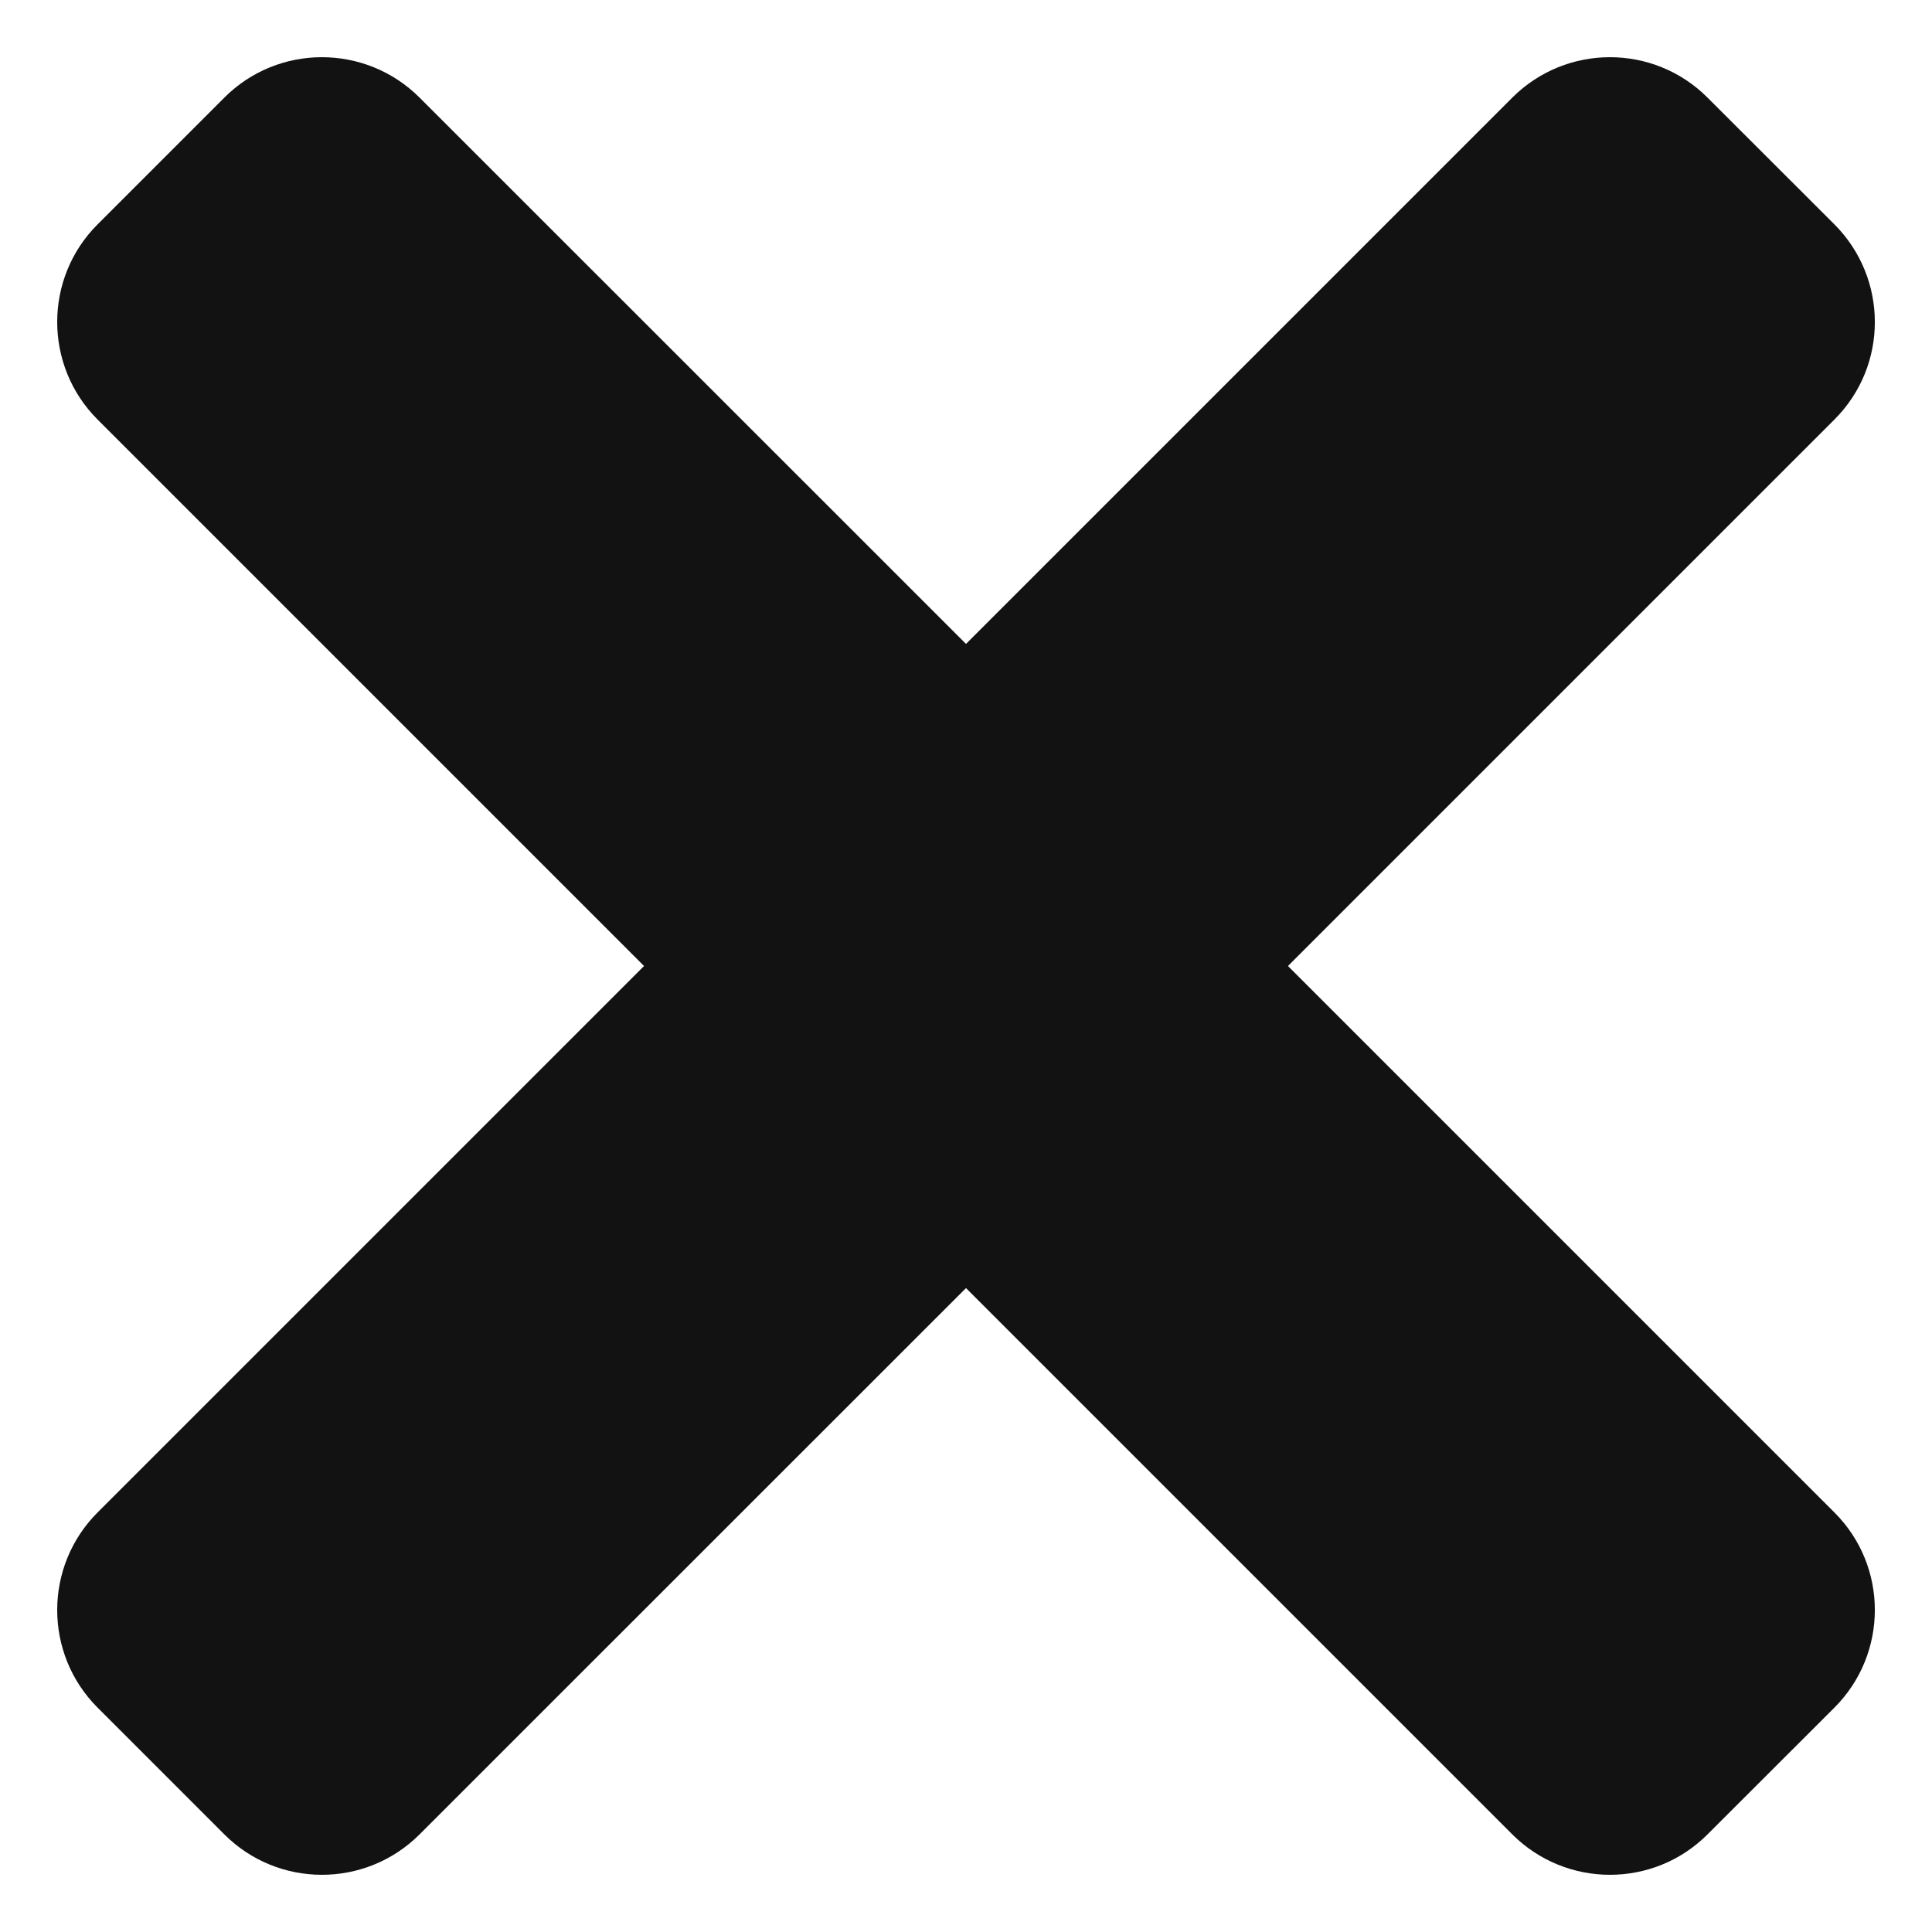 <?xml version="1.0" encoding="UTF-8"?>
<svg width="14px" height="14px" viewBox="0 0 14 14" version="1.1" xmlns="http://www.w3.org/2000/svg" xmlns:xlink="http://www.w3.org/1999/xlink">
    <!-- Generator: Sketch 51.2 (57519) - http://www.bohemiancoding.com/sketch -->
    <title>close</title>
    <desc>Created with Sketch.</desc>
    <defs>
        <path d="M207.959,126.707 L204,130.666 L200.04,126.707 C199.649,126.317 199.016,126.317 198.626,126.707 L197.707,127.626 C197.317,128.016 197.317,128.65 197.707,129.04 L201.667,133 L197.707,136.96 C197.317,137.35 197.317,137.984 197.707,138.374 L198.626,139.293 C199.016,139.683 199.649,139.683 200.04,139.293 L204,135.334 L207.959,139.293 C208.35,139.683 208.983,139.683 209.373,139.293 L210.293,138.374 C210.683,137.984 210.684,137.35 210.293,136.96 C210.293,136.96 210.293,136.96 210.293,136.96 L206.333,133 L210.293,129.04 C210.684,128.65 210.683,128.017 210.293,127.626 C210.293,127.626 210.293,127.626 210.293,127.626 L209.373,126.707 C208.983,126.317 208.35,126.317 207.959,126.707 Z" id="path-1"></path>
    </defs>
    <g id="Design-System" stroke="none" stroke-width="1" fill="none" fill-rule="evenodd">
        <g id="icons-" transform="translate(-197, -126)">
            <mask id="mask-2" fill="white">
                <use xlink:href="#path-1"></use>
            </mask>
            <use id="close" fill="#121212" xlink:href="#path-1"></use>
        </g>
    </g>
</svg>